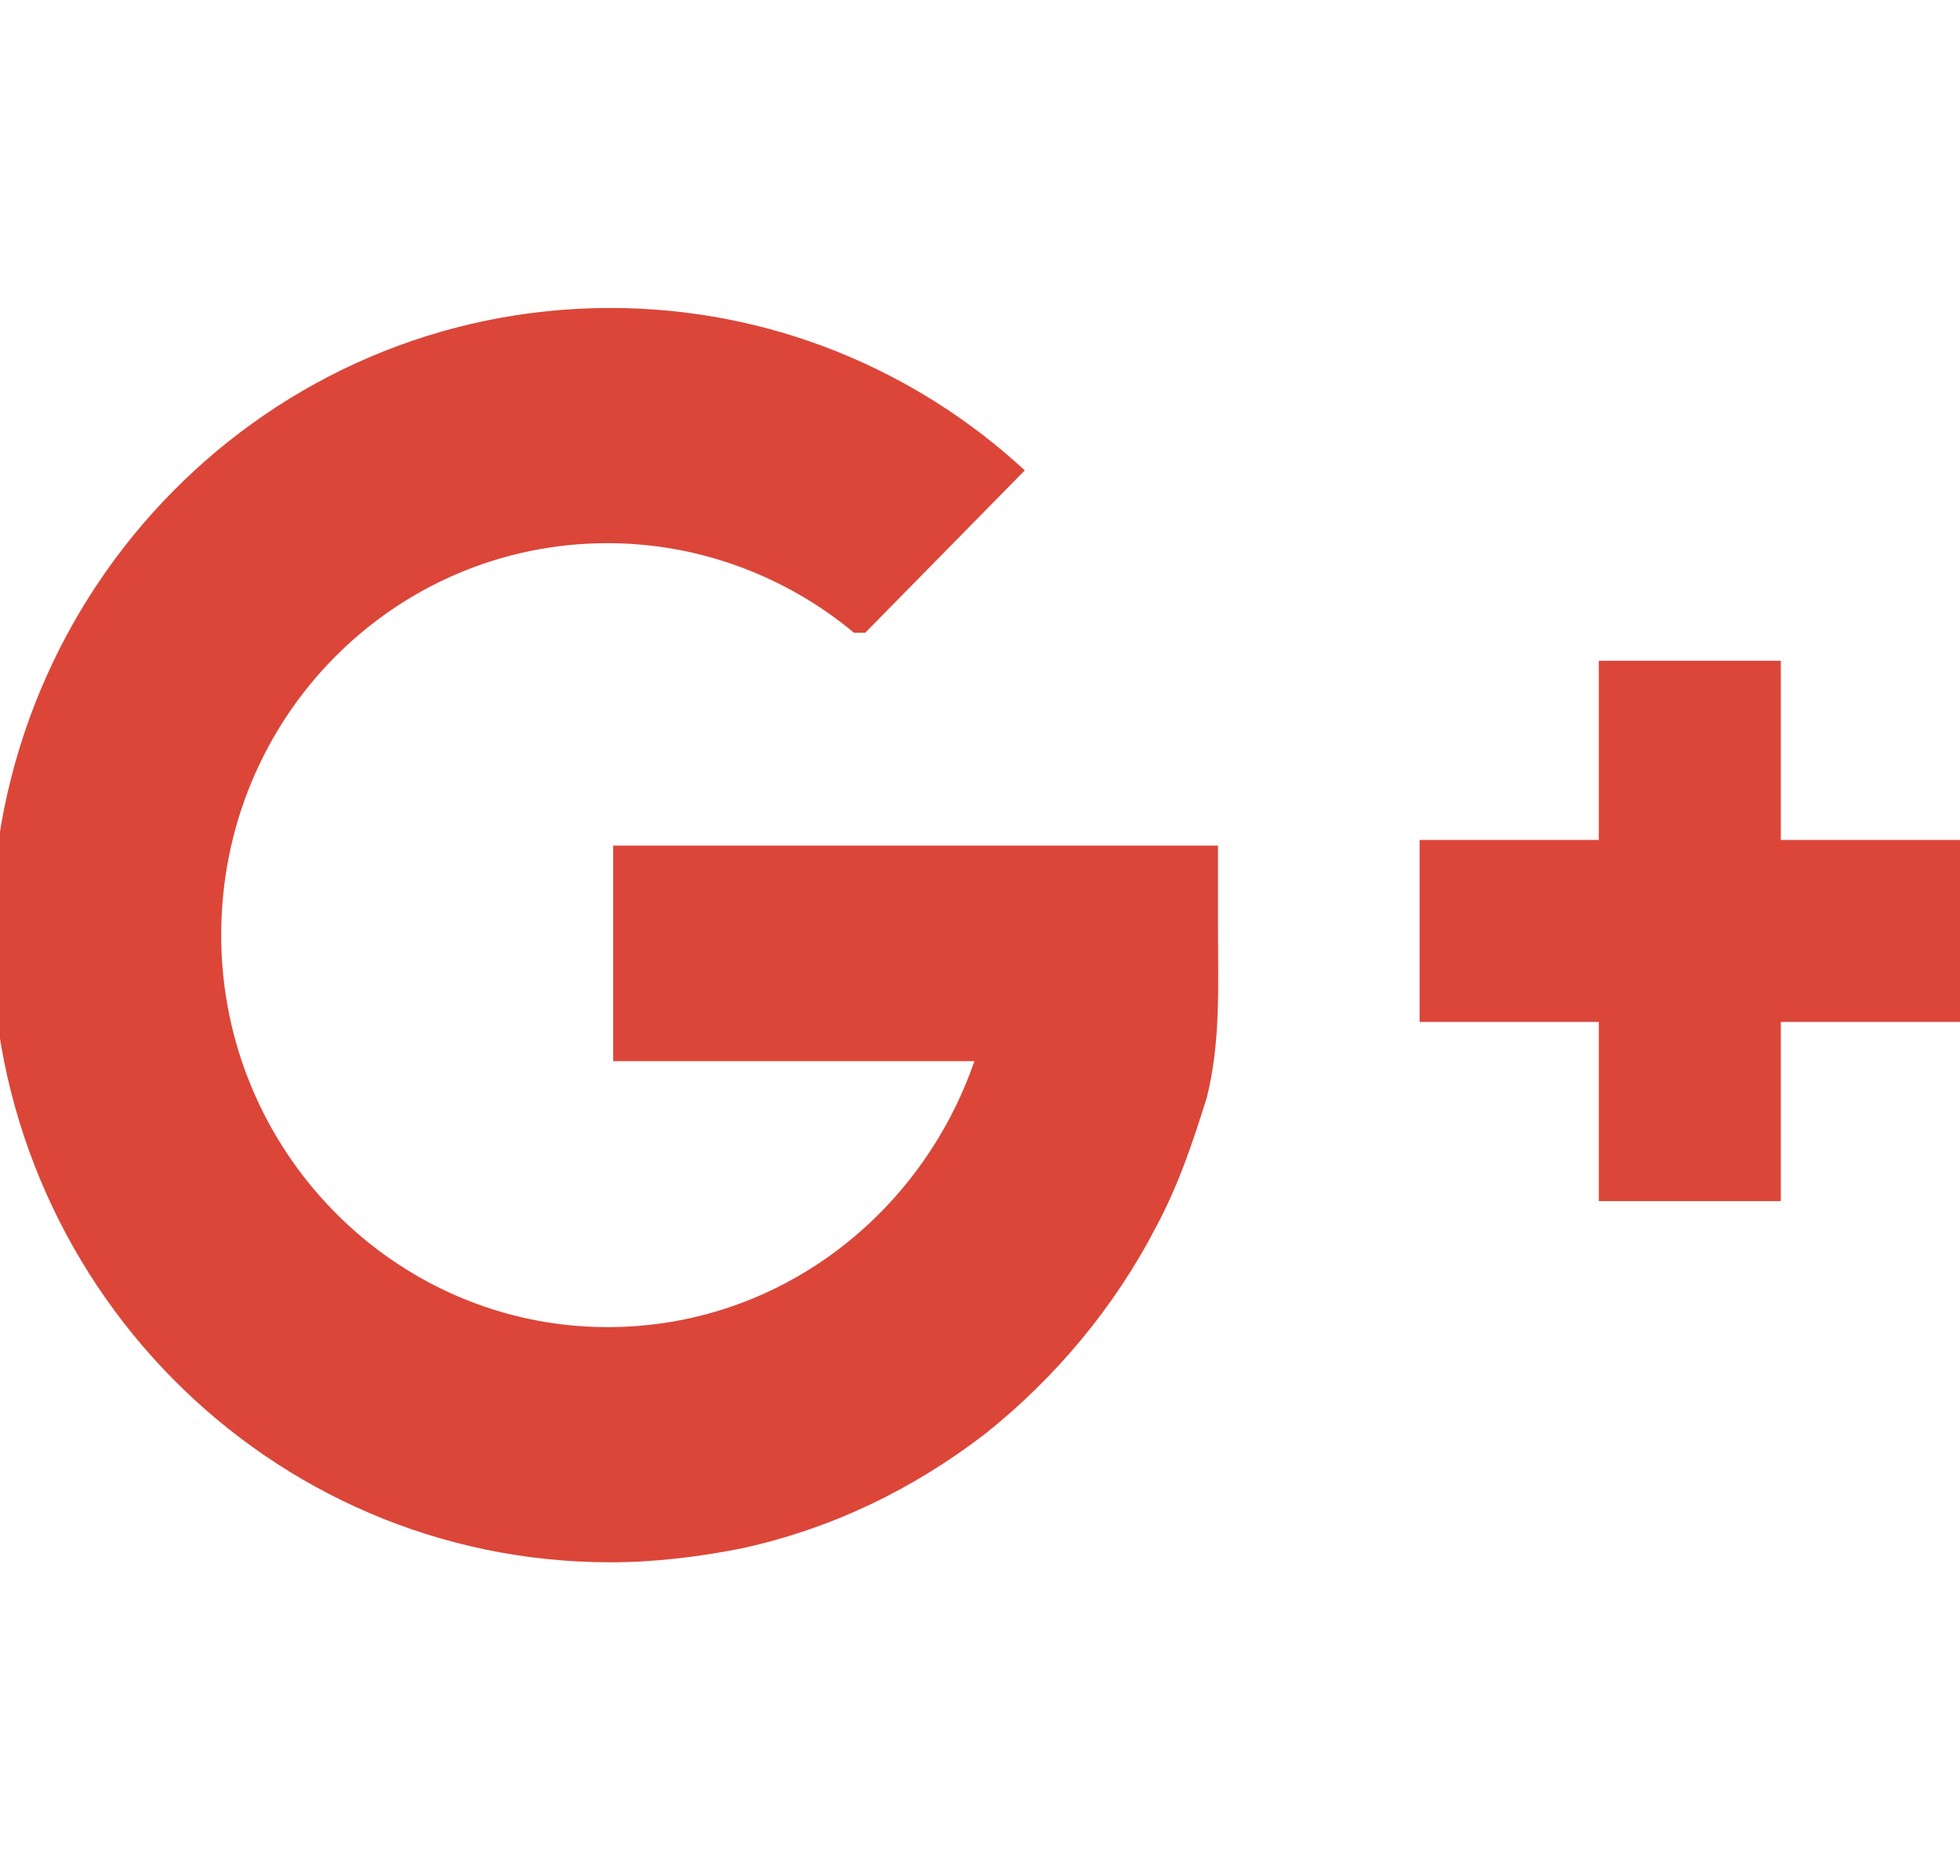 <?xml version="1.0" encoding="utf-8"?>
<!-- Generator: Adobe Illustrator 22.0.0, SVG Export Plug-In . SVG Version: 6.00 Build 0)  -->
<svg version="1.1" id="Capa_1" xmlns="http://www.w3.org/2000/svg" xmlns:xlink="http://www.w3.org/1999/xlink" x="0px" y="0px"
	 viewBox="0 0 70 67" style="enable-background:new 0 0 70 67;" xml:space="preserve">
<style type="text/css">
	.st0{fill:#DB4639;}
</style>
<g id="Capa_2_1_">
</g>
<g id="Capa_1_1_">
</g>
<g>
	<defs>
		<path id="SVGID_37_" d="M171.6,33.5c0,18.6-15,33.6-33.6,33.6s-33.6-15-33.6-33.6c0-18.6,15-33.6,33.6-33.6S171.6,14.9,171.6,33.5
			z"/>
	</defs>
	<clipPath id="SVGID_1_">
		<use xlink:href="#SVGID_37_"  style="overflow:visible;"/>
	</clipPath>
</g>
<g>
	<path class="st0" d="M43.5,30.2h-0.2h-8H21.9v7.7h12.9c-1.9,5.5-7,9.5-13.1,9.5c-7.6,0-13.8-6.3-13.8-14c0-7.8,6.2-14,13.8-14
		c3.3,0,6.4,1.2,8.8,3.2h0.4l5.7-5.8c-3.9-3.6-9.1-5.8-14.8-5.8c-12.2,0-22.1,10-22.1,22.4c0,12.4,9.9,22.4,22.1,22.4
		c1.6,0,3.2-0.2,4.7-0.5c3.2-0.7,6.1-2.1,8.7-4.1c2.5-2,4.6-4.5,6.1-7.4c0.8-1.5,1.3-3,1.8-4.6c0.5-2,0.4-4,0.4-6
		C43.5,32.1,43.5,31.1,43.5,30.2z"/>
	<rect x="57.1" y="23.6" class="st0" width="6.5" height="19.3"/>
	<rect x="50.7" y="30" class="st0" width="19.3" height="6.5"/>
</g>
</svg>
